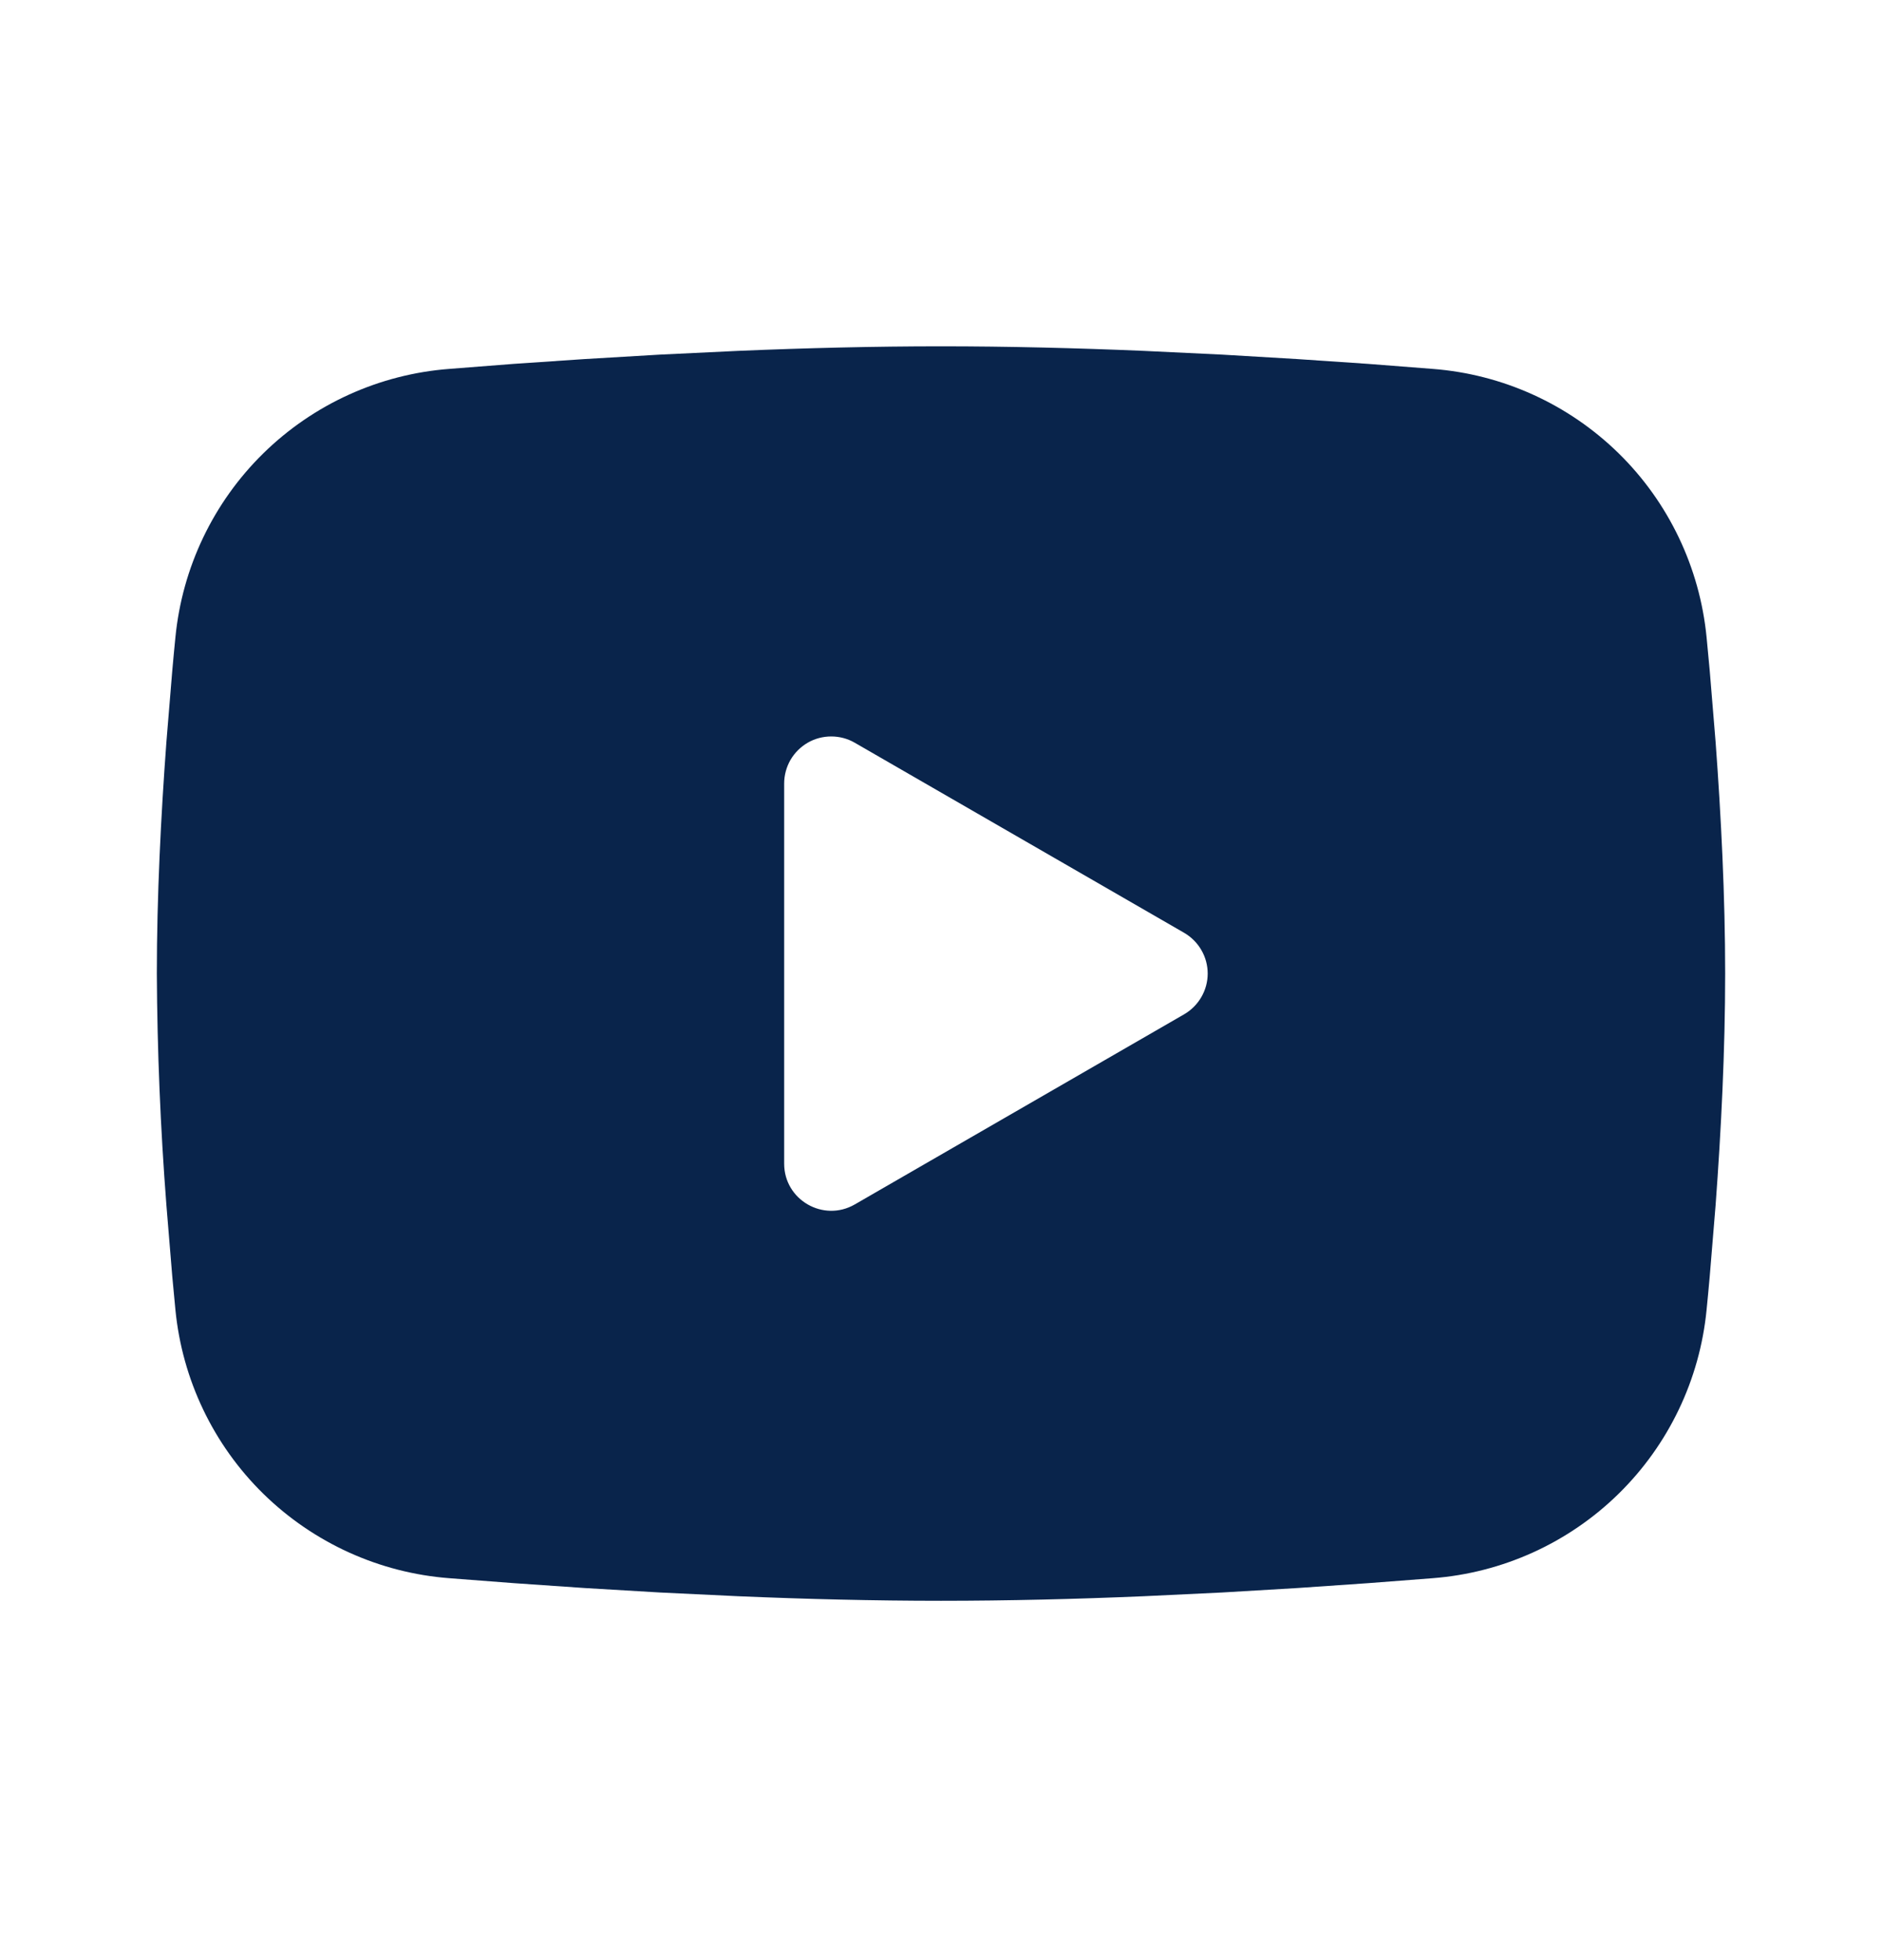 <svg width="24" height="25" viewBox="0 0 24 25" fill="none" xmlns="http://www.w3.org/2000/svg">
<g id="Group">
<path id="Vector" fill-rule="evenodd" clip-rule="evenodd" d="M12 4.417C12.855 4.417 13.732 4.439 14.582 4.475L15.586 4.523L16.547 4.58L17.447 4.641L18.269 4.705C19.161 4.773 20 5.154 20.64 5.78C21.279 6.406 21.676 7.238 21.763 8.128L21.803 8.553L21.878 9.463C21.948 10.406 22 11.434 22 12.417C22 13.4 21.948 14.428 21.878 15.371L21.803 16.281C21.79 16.427 21.777 16.568 21.763 16.706C21.676 17.597 21.278 18.428 20.639 19.054C20 19.68 19.16 20.061 18.268 20.129L17.448 20.192L16.548 20.254L15.586 20.311L14.582 20.359C13.732 20.395 12.855 20.417 12 20.417C11.145 20.417 10.268 20.395 9.418 20.359L8.414 20.311L7.453 20.254L6.553 20.192L5.731 20.129C4.839 20.061 4 19.68 3.36 19.054C2.721 18.428 2.324 17.596 2.237 16.706L2.197 16.281L2.122 15.371C2.046 14.388 2.005 13.403 2 12.417C2 11.434 2.052 10.406 2.122 9.463L2.197 8.553C2.21 8.407 2.223 8.266 2.237 8.128C2.324 7.238 2.721 6.406 3.36 5.78C3.999 5.154 4.838 4.773 5.73 4.705L6.551 4.641L7.451 4.58L8.413 4.523L9.417 4.475C10.268 4.439 11.145 4.417 12 4.417ZM10 9.992V14.842C10 15.304 10.5 15.592 10.9 15.362L15.1 12.937C15.191 12.884 15.267 12.809 15.32 12.717C15.373 12.626 15.401 12.522 15.401 12.417C15.401 12.312 15.373 12.208 15.32 12.117C15.267 12.025 15.191 11.95 15.1 11.897L10.9 9.473C10.809 9.42 10.705 9.393 10.6 9.393C10.495 9.393 10.391 9.42 10.3 9.473C10.209 9.526 10.133 9.602 10.08 9.693C10.028 9.784 10 9.888 10 9.993V9.992Z" fill="#09244B"/>
</g>
</svg>
